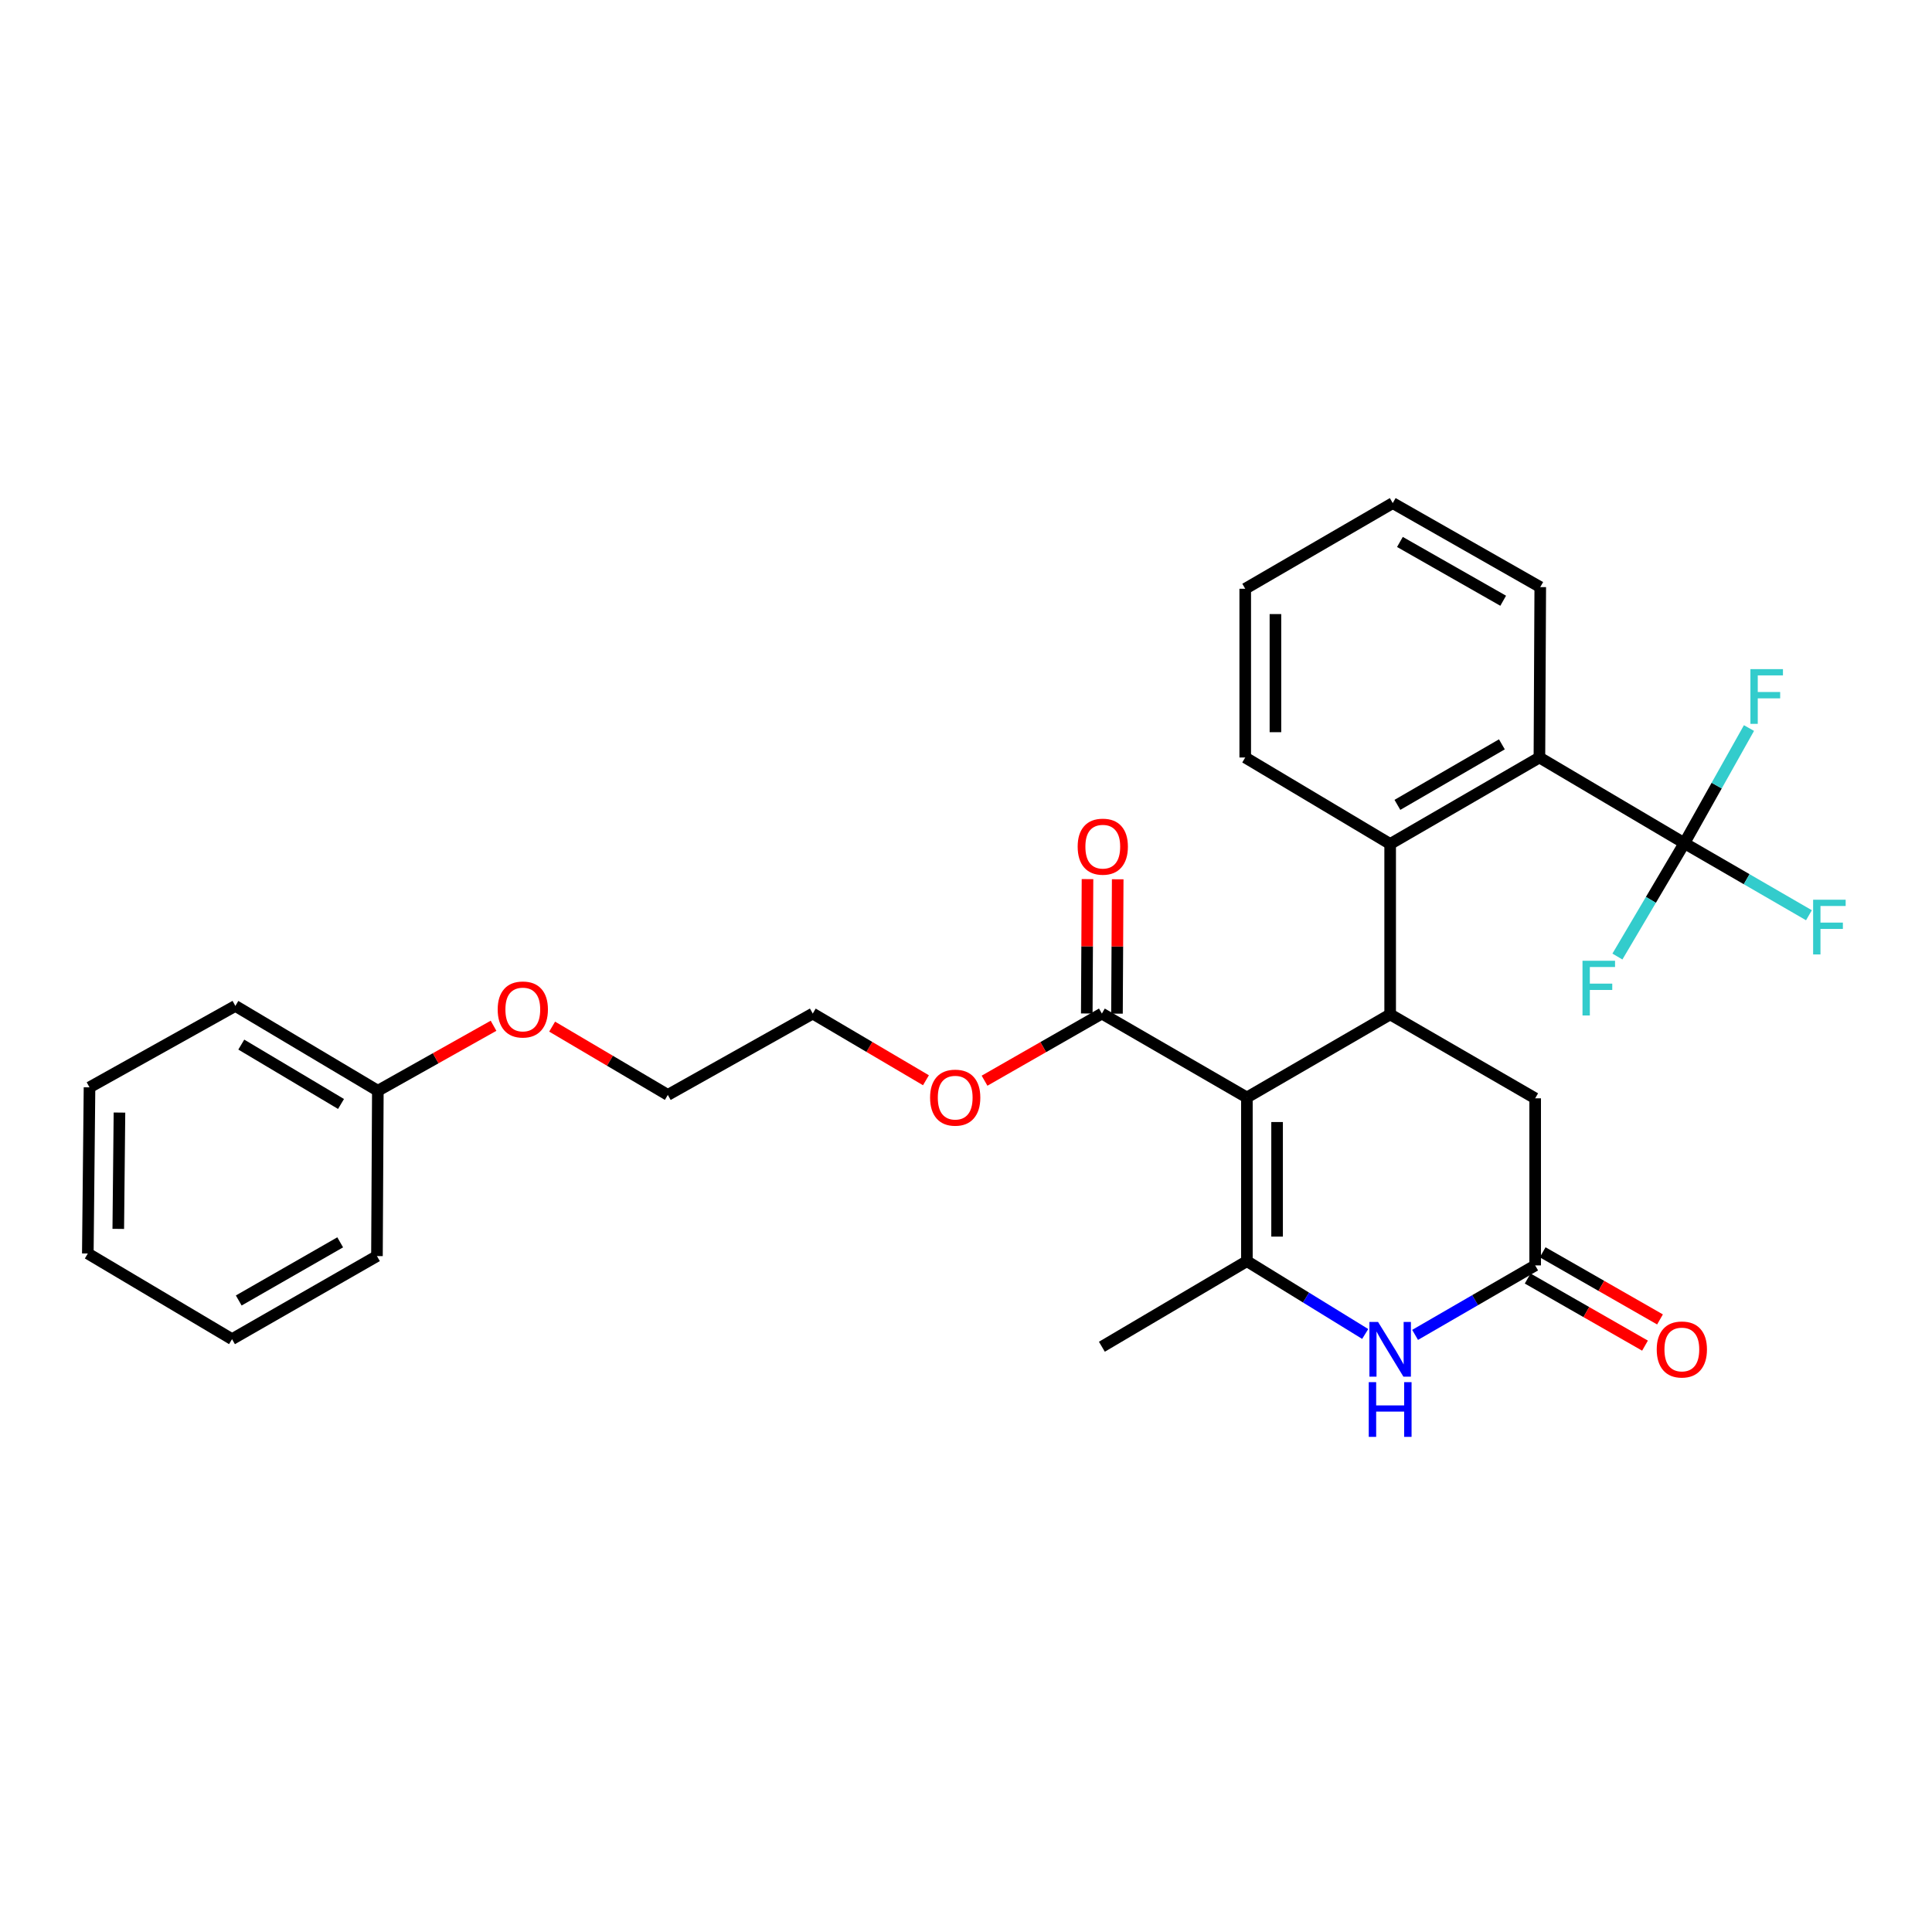 <?xml version='1.0' encoding='iso-8859-1'?>
<svg version='1.1' baseProfile='full'
              xmlns='http://www.w3.org/2000/svg'
                      xmlns:rdkit='http://www.rdkit.org/xml'
                      xmlns:xlink='http://www.w3.org/1999/xlink'
                  xml:space='preserve'
width='1000px' height='1000px' viewBox='0 0 1000 1000'>
<!-- END OF HEADER -->
<rect style='opacity:1.0;fill:#FFFFFF;stroke:none' width='1000' height='1000' x='0' y='0'> </rect>
<path class='bond-0' d='M 645.388,568.057 L 645.388,652.774' style='fill:none;fill-rule:evenodd;stroke:#000000;stroke-width:6px;stroke-linecap:butt;stroke-linejoin:miter;stroke-opacity:1' />
<path class='bond-0' d='M 661.021,580.764 L 661.021,640.066' style='fill:none;fill-rule:evenodd;stroke:#000000;stroke-width:6px;stroke-linecap:butt;stroke-linejoin:miter;stroke-opacity:1' />
<path class='bond-1' d='M 645.388,568.057 L 719.543,525.055' style='fill:none;fill-rule:evenodd;stroke:#000000;stroke-width:6px;stroke-linecap:butt;stroke-linejoin:miter;stroke-opacity:1' />
<path class='bond-7' d='M 645.388,568.057 L 570.329,524.621' style='fill:none;fill-rule:evenodd;stroke:#000000;stroke-width:6px;stroke-linecap:butt;stroke-linejoin:miter;stroke-opacity:1' />
<path class='bond-2' d='M 645.388,652.774 L 676.007,671.616' style='fill:none;fill-rule:evenodd;stroke:#000000;stroke-width:6px;stroke-linecap:butt;stroke-linejoin:miter;stroke-opacity:1' />
<path class='bond-2' d='M 676.007,671.616 L 706.626,690.458' style='fill:none;fill-rule:evenodd;stroke:#0000FF;stroke-width:6px;stroke-linecap:butt;stroke-linejoin:miter;stroke-opacity:1' />
<path class='bond-15' d='M 645.388,652.774 L 570.329,697.069' style='fill:none;fill-rule:evenodd;stroke:#000000;stroke-width:6px;stroke-linecap:butt;stroke-linejoin:miter;stroke-opacity:1' />
<path class='bond-4' d='M 719.543,525.055 L 719.543,436.838' style='fill:none;fill-rule:evenodd;stroke:#000000;stroke-width:6px;stroke-linecap:butt;stroke-linejoin:miter;stroke-opacity:1' />
<path class='bond-8' d='M 719.543,525.055 L 794.602,568.491' style='fill:none;fill-rule:evenodd;stroke:#000000;stroke-width:6px;stroke-linecap:butt;stroke-linejoin:miter;stroke-opacity:1' />
<path class='bond-29' d='M 732.451,690.937 L 763.527,672.954' style='fill:none;fill-rule:evenodd;stroke:#0000FF;stroke-width:6px;stroke-linecap:butt;stroke-linejoin:miter;stroke-opacity:1' />
<path class='bond-29' d='M 763.527,672.954 L 794.602,654.971' style='fill:none;fill-rule:evenodd;stroke:#000000;stroke-width:6px;stroke-linecap:butt;stroke-linejoin:miter;stroke-opacity:1' />
<path class='bond-3' d='M 871.833,436.421 L 796.8,392.082' style='fill:none;fill-rule:evenodd;stroke:#000000;stroke-width:6px;stroke-linecap:butt;stroke-linejoin:miter;stroke-opacity:1' />
<path class='bond-11' d='M 871.833,436.421 L 904.068,455.075' style='fill:none;fill-rule:evenodd;stroke:#000000;stroke-width:6px;stroke-linecap:butt;stroke-linejoin:miter;stroke-opacity:1' />
<path class='bond-11' d='M 904.068,455.075 L 936.303,473.73' style='fill:none;fill-rule:evenodd;stroke:#33CCCC;stroke-width:6px;stroke-linecap:butt;stroke-linejoin:miter;stroke-opacity:1' />
<path class='bond-12' d='M 871.833,436.421 L 888.55,406.63' style='fill:none;fill-rule:evenodd;stroke:#000000;stroke-width:6px;stroke-linecap:butt;stroke-linejoin:miter;stroke-opacity:1' />
<path class='bond-12' d='M 888.55,406.63 L 905.267,376.839' style='fill:none;fill-rule:evenodd;stroke:#33CCCC;stroke-width:6px;stroke-linecap:butt;stroke-linejoin:miter;stroke-opacity:1' />
<path class='bond-13' d='M 871.833,436.421 L 854.501,465.764' style='fill:none;fill-rule:evenodd;stroke:#000000;stroke-width:6px;stroke-linecap:butt;stroke-linejoin:miter;stroke-opacity:1' />
<path class='bond-13' d='M 854.501,465.764 L 837.17,495.107' style='fill:none;fill-rule:evenodd;stroke:#33CCCC;stroke-width:6px;stroke-linecap:butt;stroke-linejoin:miter;stroke-opacity:1' />
<path class='bond-5' d='M 719.543,436.838 L 796.8,392.082' style='fill:none;fill-rule:evenodd;stroke:#000000;stroke-width:6px;stroke-linecap:butt;stroke-linejoin:miter;stroke-opacity:1' />
<path class='bond-5' d='M 723.295,416.597 L 777.374,385.268' style='fill:none;fill-rule:evenodd;stroke:#000000;stroke-width:6px;stroke-linecap:butt;stroke-linejoin:miter;stroke-opacity:1' />
<path class='bond-16' d='M 719.543,436.838 L 644.528,392.082' style='fill:none;fill-rule:evenodd;stroke:#000000;stroke-width:6px;stroke-linecap:butt;stroke-linejoin:miter;stroke-opacity:1' />
<path class='bond-18' d='M 796.8,392.082 L 797.234,303.882' style='fill:none;fill-rule:evenodd;stroke:#000000;stroke-width:6px;stroke-linecap:butt;stroke-linejoin:miter;stroke-opacity:1' />
<path class='bond-6' d='M 794.602,654.971 L 794.602,568.491' style='fill:none;fill-rule:evenodd;stroke:#000000;stroke-width:6px;stroke-linecap:butt;stroke-linejoin:miter;stroke-opacity:1' />
<path class='bond-9' d='M 790.72,661.756 L 821.086,679.129' style='fill:none;fill-rule:evenodd;stroke:#000000;stroke-width:6px;stroke-linecap:butt;stroke-linejoin:miter;stroke-opacity:1' />
<path class='bond-9' d='M 821.086,679.129 L 851.453,696.503' style='fill:none;fill-rule:evenodd;stroke:#FF0000;stroke-width:6px;stroke-linecap:butt;stroke-linejoin:miter;stroke-opacity:1' />
<path class='bond-9' d='M 798.484,648.186 L 828.85,665.56' style='fill:none;fill-rule:evenodd;stroke:#000000;stroke-width:6px;stroke-linecap:butt;stroke-linejoin:miter;stroke-opacity:1' />
<path class='bond-9' d='M 828.85,665.56 L 859.216,682.933' style='fill:none;fill-rule:evenodd;stroke:#FF0000;stroke-width:6px;stroke-linecap:butt;stroke-linejoin:miter;stroke-opacity:1' />
<path class='bond-10' d='M 578.145,524.664 L 578.334,489.889' style='fill:none;fill-rule:evenodd;stroke:#000000;stroke-width:6px;stroke-linecap:butt;stroke-linejoin:miter;stroke-opacity:1' />
<path class='bond-10' d='M 578.334,489.889 L 578.523,455.114' style='fill:none;fill-rule:evenodd;stroke:#FF0000;stroke-width:6px;stroke-linecap:butt;stroke-linejoin:miter;stroke-opacity:1' />
<path class='bond-10' d='M 562.512,524.579 L 562.701,489.804' style='fill:none;fill-rule:evenodd;stroke:#000000;stroke-width:6px;stroke-linecap:butt;stroke-linejoin:miter;stroke-opacity:1' />
<path class='bond-10' d='M 562.701,489.804 L 562.889,455.029' style='fill:none;fill-rule:evenodd;stroke:#FF0000;stroke-width:6px;stroke-linecap:butt;stroke-linejoin:miter;stroke-opacity:1' />
<path class='bond-14' d='M 570.329,524.621 L 539.963,541.994' style='fill:none;fill-rule:evenodd;stroke:#000000;stroke-width:6px;stroke-linecap:butt;stroke-linejoin:miter;stroke-opacity:1' />
<path class='bond-14' d='M 539.963,541.994 L 509.597,559.368' style='fill:none;fill-rule:evenodd;stroke:#FF0000;stroke-width:6px;stroke-linecap:butt;stroke-linejoin:miter;stroke-opacity:1' />
<path class='bond-20' d='M 479.271,559.138 L 449.975,541.879' style='fill:none;fill-rule:evenodd;stroke:#FF0000;stroke-width:6px;stroke-linecap:butt;stroke-linejoin:miter;stroke-opacity:1' />
<path class='bond-20' d='M 449.975,541.879 L 420.68,524.621' style='fill:none;fill-rule:evenodd;stroke:#000000;stroke-width:6px;stroke-linecap:butt;stroke-linejoin:miter;stroke-opacity:1' />
<path class='bond-24' d='M 644.528,392.082 L 644.528,304.742' style='fill:none;fill-rule:evenodd;stroke:#000000;stroke-width:6px;stroke-linecap:butt;stroke-linejoin:miter;stroke-opacity:1' />
<path class='bond-24' d='M 660.161,378.981 L 660.161,317.843' style='fill:none;fill-rule:evenodd;stroke:#000000;stroke-width:6px;stroke-linecap:butt;stroke-linejoin:miter;stroke-opacity:1' />
<path class='bond-17' d='M 195.572,564.565 L 225.513,547.749' style='fill:none;fill-rule:evenodd;stroke:#000000;stroke-width:6px;stroke-linecap:butt;stroke-linejoin:miter;stroke-opacity:1' />
<path class='bond-17' d='M 225.513,547.749 L 255.454,530.933' style='fill:none;fill-rule:evenodd;stroke:#FF0000;stroke-width:6px;stroke-linecap:butt;stroke-linejoin:miter;stroke-opacity:1' />
<path class='bond-22' d='M 195.572,564.565 L 121.825,520.661' style='fill:none;fill-rule:evenodd;stroke:#000000;stroke-width:6px;stroke-linecap:butt;stroke-linejoin:miter;stroke-opacity:1' />
<path class='bond-22' d='M 176.513,571.413 L 124.89,540.68' style='fill:none;fill-rule:evenodd;stroke:#000000;stroke-width:6px;stroke-linecap:butt;stroke-linejoin:miter;stroke-opacity:1' />
<path class='bond-23' d='M 195.572,564.565 L 195.112,650.142' style='fill:none;fill-rule:evenodd;stroke:#000000;stroke-width:6px;stroke-linecap:butt;stroke-linejoin:miter;stroke-opacity:1' />
<path class='bond-30' d='M 797.234,303.882 L 720.881,260.404' style='fill:none;fill-rule:evenodd;stroke:#000000;stroke-width:6px;stroke-linecap:butt;stroke-linejoin:miter;stroke-opacity:1' />
<path class='bond-30' d='M 778.045,310.946 L 724.598,280.511' style='fill:none;fill-rule:evenodd;stroke:#000000;stroke-width:6px;stroke-linecap:butt;stroke-linejoin:miter;stroke-opacity:1' />
<path class='bond-19' d='M 285.784,531.383 L 315.724,549.055' style='fill:none;fill-rule:evenodd;stroke:#FF0000;stroke-width:6px;stroke-linecap:butt;stroke-linejoin:miter;stroke-opacity:1' />
<path class='bond-19' d='M 315.724,549.055 L 345.664,566.728' style='fill:none;fill-rule:evenodd;stroke:#000000;stroke-width:6px;stroke-linecap:butt;stroke-linejoin:miter;stroke-opacity:1' />
<path class='bond-21' d='M 420.68,524.621 L 345.664,566.728' style='fill:none;fill-rule:evenodd;stroke:#000000;stroke-width:6px;stroke-linecap:butt;stroke-linejoin:miter;stroke-opacity:1' />
<path class='bond-27' d='M 121.825,520.661 L 46.332,562.802' style='fill:none;fill-rule:evenodd;stroke:#000000;stroke-width:6px;stroke-linecap:butt;stroke-linejoin:miter;stroke-opacity:1' />
<path class='bond-26' d='M 195.112,650.142 L 120.097,693.143' style='fill:none;fill-rule:evenodd;stroke:#000000;stroke-width:6px;stroke-linecap:butt;stroke-linejoin:miter;stroke-opacity:1' />
<path class='bond-26' d='M 176.085,643.029 L 123.574,673.13' style='fill:none;fill-rule:evenodd;stroke:#000000;stroke-width:6px;stroke-linecap:butt;stroke-linejoin:miter;stroke-opacity:1' />
<path class='bond-25' d='M 644.528,304.742 L 720.881,260.404' style='fill:none;fill-rule:evenodd;stroke:#000000;stroke-width:6px;stroke-linecap:butt;stroke-linejoin:miter;stroke-opacity:1' />
<path class='bond-28' d='M 120.097,693.143 L 45.455,648.813' style='fill:none;fill-rule:evenodd;stroke:#000000;stroke-width:6px;stroke-linecap:butt;stroke-linejoin:miter;stroke-opacity:1' />
<path class='bond-31' d='M 46.332,562.802 L 45.455,648.813' style='fill:none;fill-rule:evenodd;stroke:#000000;stroke-width:6px;stroke-linecap:butt;stroke-linejoin:miter;stroke-opacity:1' />
<path class='bond-31' d='M 61.833,575.863 L 61.219,636.071' style='fill:none;fill-rule:evenodd;stroke:#000000;stroke-width:6px;stroke-linecap:butt;stroke-linejoin:miter;stroke-opacity:1' />
<path  class='atom-3' d='M 713.283 684.247
L 722.563 699.247
Q 723.483 700.727, 724.963 703.407
Q 726.443 706.087, 726.523 706.247
L 726.523 684.247
L 730.283 684.247
L 730.283 712.567
L 726.403 712.567
L 716.443 696.167
Q 715.283 694.247, 714.043 692.047
Q 712.843 689.847, 712.483 689.167
L 712.483 712.567
L 708.803 712.567
L 708.803 684.247
L 713.283 684.247
' fill='#0000FF'/>
<path  class='atom-3' d='M 708.463 715.399
L 712.303 715.399
L 712.303 727.439
L 726.783 727.439
L 726.783 715.399
L 730.623 715.399
L 730.623 743.719
L 726.783 743.719
L 726.783 730.639
L 712.303 730.639
L 712.303 743.719
L 708.463 743.719
L 708.463 715.399
' fill='#0000FF'/>
<path  class='atom-10' d='M 857.521 698.487
Q 857.521 691.687, 860.881 687.887
Q 864.241 684.087, 870.521 684.087
Q 876.801 684.087, 880.161 687.887
Q 883.521 691.687, 883.521 698.487
Q 883.521 705.367, 880.121 709.287
Q 876.721 713.167, 870.521 713.167
Q 864.281 713.167, 860.881 709.287
Q 857.521 705.407, 857.521 698.487
M 870.521 709.967
Q 874.841 709.967, 877.161 707.087
Q 879.521 704.167, 879.521 698.487
Q 879.521 692.927, 877.161 690.127
Q 874.841 687.287, 870.521 687.287
Q 866.201 687.287, 863.841 690.087
Q 861.521 692.887, 861.521 698.487
Q 861.521 704.207, 863.841 707.087
Q 866.201 709.967, 870.521 709.967
' fill='#FF0000'/>
<path  class='atom-11' d='M 557.798 438.23
Q 557.798 431.43, 561.158 427.63
Q 564.518 423.83, 570.798 423.83
Q 577.078 423.83, 580.438 427.63
Q 583.798 431.43, 583.798 438.23
Q 583.798 445.11, 580.398 449.03
Q 576.998 452.91, 570.798 452.91
Q 564.558 452.91, 561.158 449.03
Q 557.798 445.15, 557.798 438.23
M 570.798 449.71
Q 575.118 449.71, 577.438 446.83
Q 579.798 443.91, 579.798 438.23
Q 579.798 432.67, 577.438 429.87
Q 575.118 427.03, 570.798 427.03
Q 566.478 427.03, 564.118 429.83
Q 561.798 432.63, 561.798 438.23
Q 561.798 443.95, 564.118 446.83
Q 566.478 449.71, 570.798 449.71
' fill='#FF0000'/>
<path  class='atom-12' d='M 938.471 465.697
L 955.311 465.697
L 955.311 468.937
L 942.271 468.937
L 942.271 477.537
L 953.871 477.537
L 953.871 480.817
L 942.271 480.817
L 942.271 494.017
L 938.471 494.017
L 938.471 465.697
' fill='#33CCCC'/>
<path  class='atom-13' d='M 906.014 346.342
L 922.854 346.342
L 922.854 349.582
L 909.814 349.582
L 909.814 358.182
L 921.414 358.182
L 921.414 361.462
L 909.814 361.462
L 909.814 374.662
L 906.014 374.662
L 906.014 346.342
' fill='#33CCCC'/>
<path  class='atom-14' d='M 819.1 497.285
L 835.94 497.285
L 835.94 500.525
L 822.9 500.525
L 822.9 509.125
L 834.5 509.125
L 834.5 512.405
L 822.9 512.405
L 822.9 525.605
L 819.1 525.605
L 819.1 497.285
' fill='#33CCCC'/>
<path  class='atom-15' d='M 481.41 568.137
Q 481.41 561.337, 484.77 557.537
Q 488.13 553.737, 494.41 553.737
Q 500.69 553.737, 504.05 557.537
Q 507.41 561.337, 507.41 568.137
Q 507.41 575.017, 504.01 578.937
Q 500.61 582.817, 494.41 582.817
Q 488.17 582.817, 484.77 578.937
Q 481.41 575.057, 481.41 568.137
M 494.41 579.617
Q 498.73 579.617, 501.05 576.737
Q 503.41 573.817, 503.41 568.137
Q 503.41 562.577, 501.05 559.777
Q 498.73 556.937, 494.41 556.937
Q 490.09 556.937, 487.73 559.737
Q 485.41 562.537, 485.41 568.137
Q 485.41 573.857, 487.73 576.737
Q 490.09 579.617, 494.41 579.617
' fill='#FF0000'/>
<path  class='atom-20' d='M 257.605 522.504
Q 257.605 515.704, 260.965 511.904
Q 264.325 508.104, 270.605 508.104
Q 276.885 508.104, 280.245 511.904
Q 283.605 515.704, 283.605 522.504
Q 283.605 529.384, 280.205 533.304
Q 276.805 537.184, 270.605 537.184
Q 264.365 537.184, 260.965 533.304
Q 257.605 529.424, 257.605 522.504
M 270.605 533.984
Q 274.925 533.984, 277.245 531.104
Q 279.605 528.184, 279.605 522.504
Q 279.605 516.944, 277.245 514.144
Q 274.925 511.304, 270.605 511.304
Q 266.285 511.304, 263.925 514.104
Q 261.605 516.904, 261.605 522.504
Q 261.605 528.224, 263.925 531.104
Q 266.285 533.984, 270.605 533.984
' fill='#FF0000'/>
</svg>
